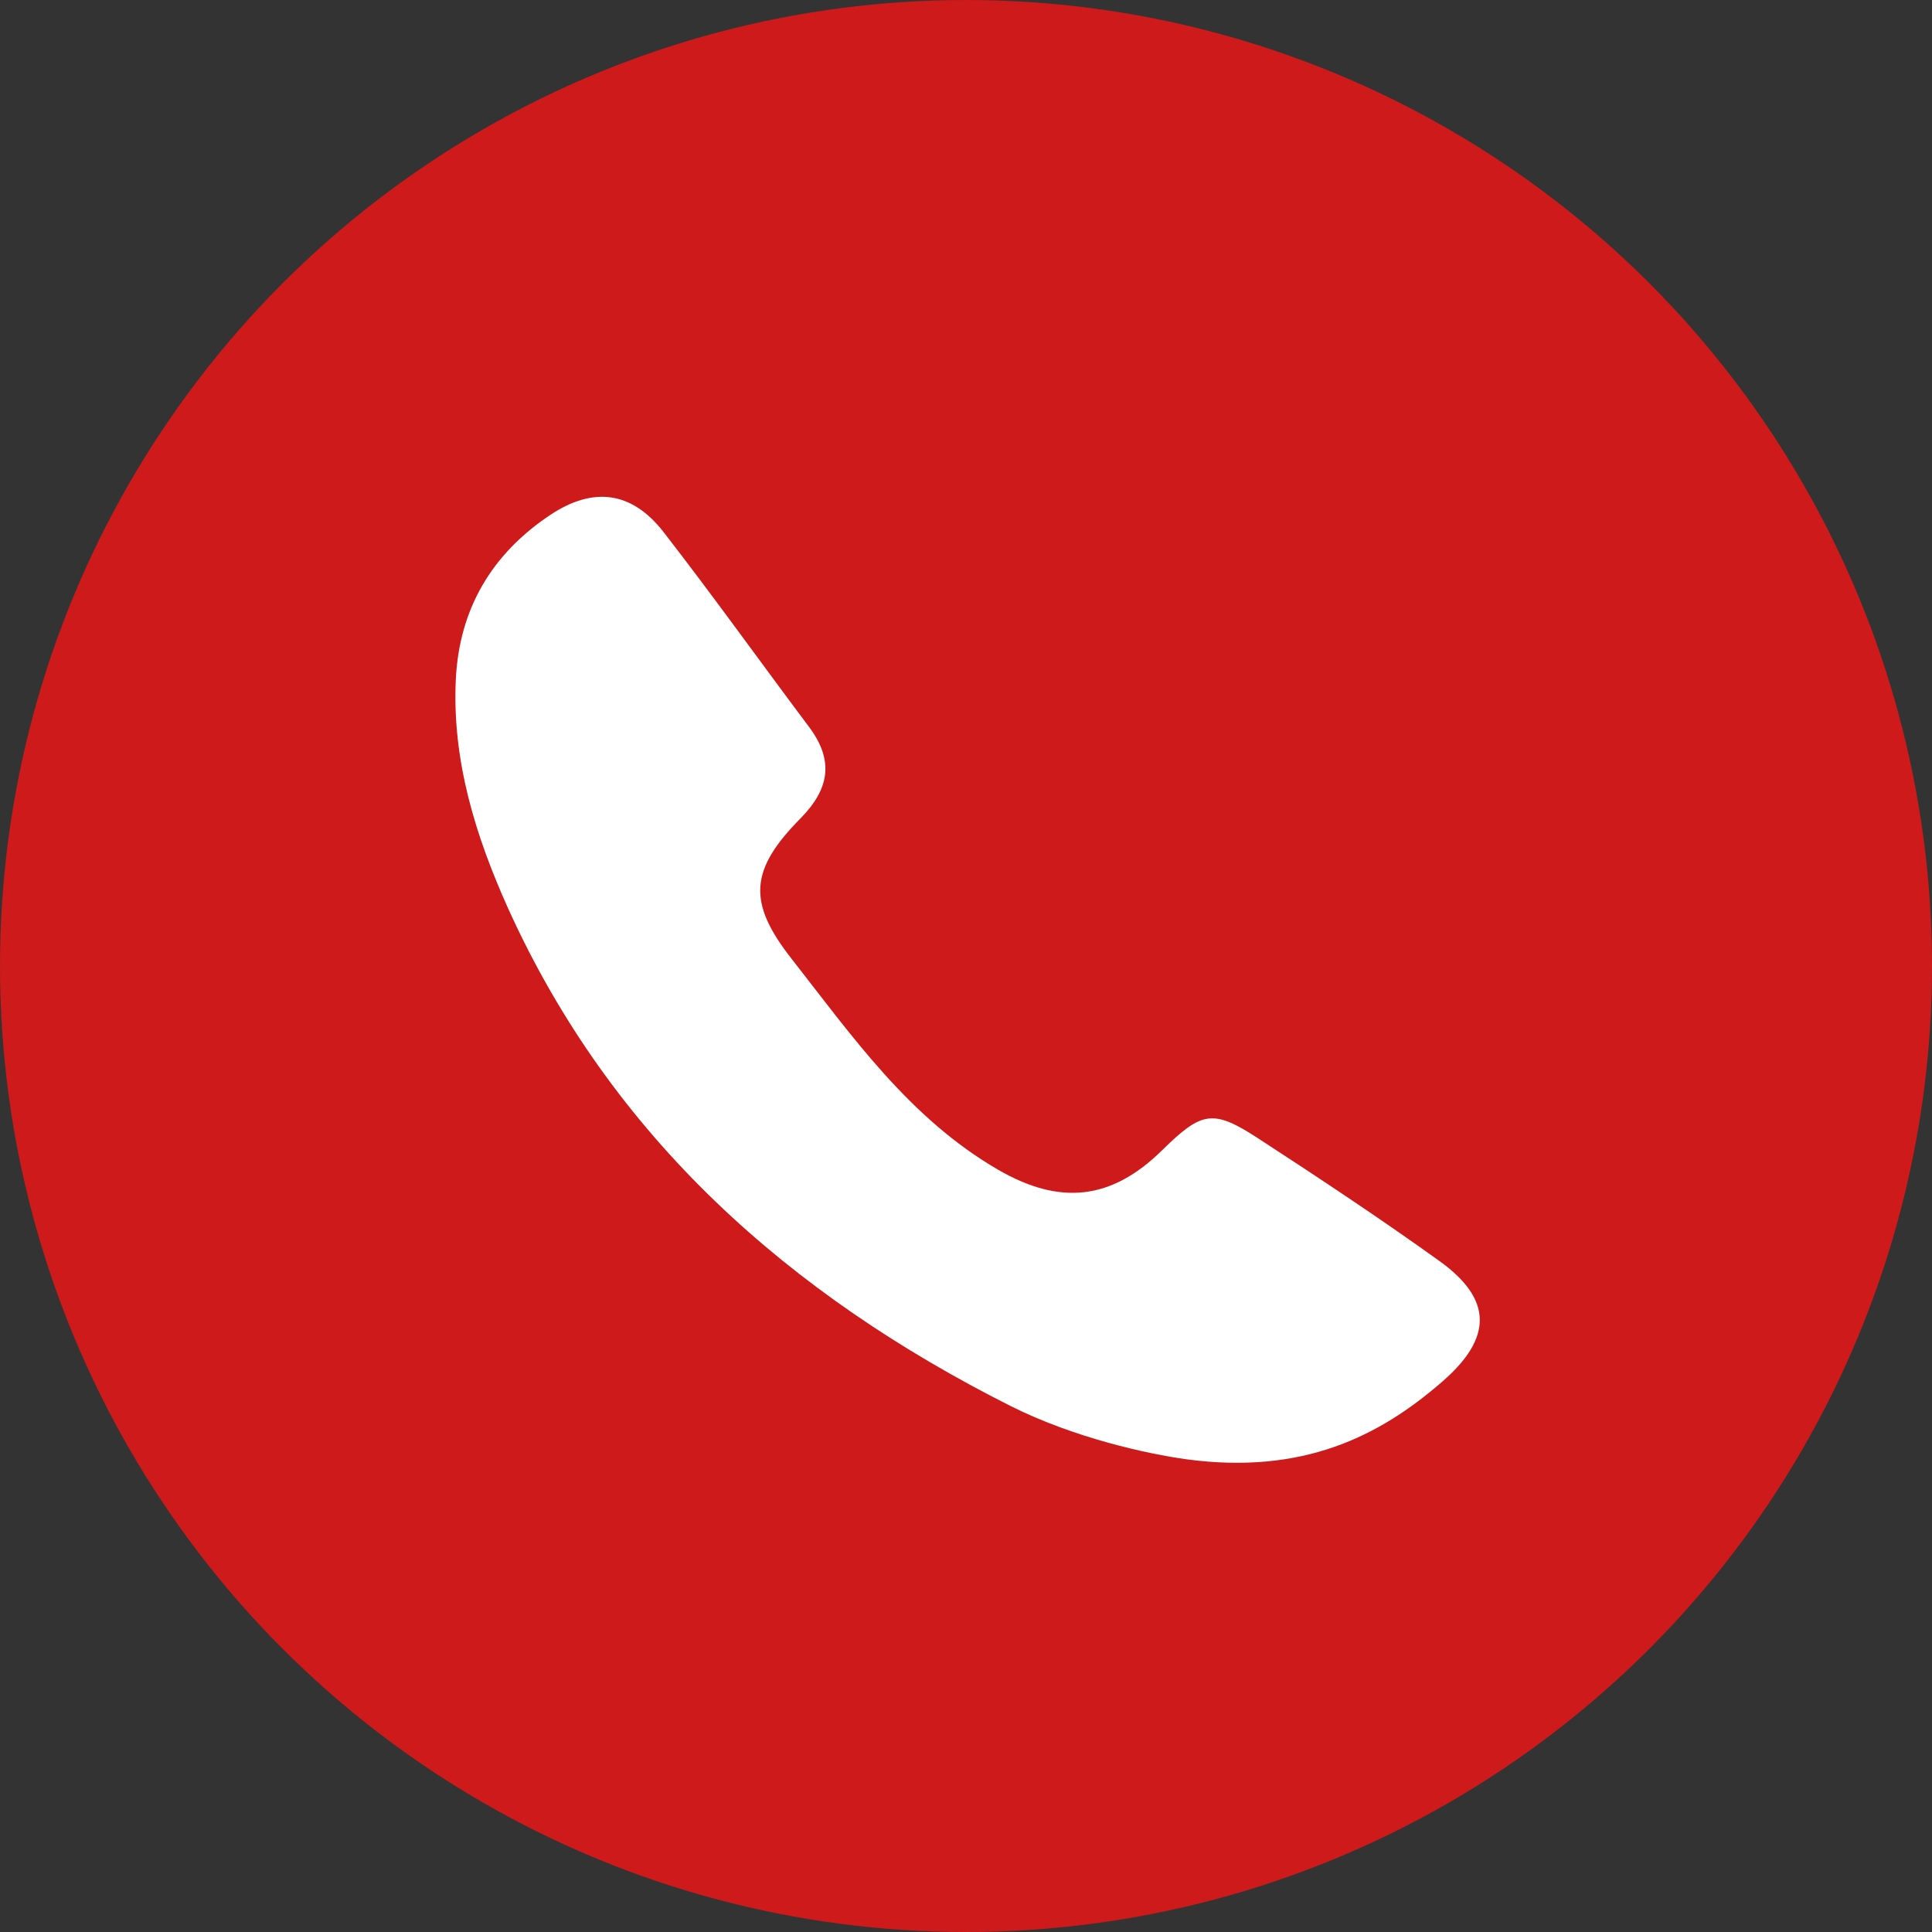 <svg width="60" height="60" viewBox="0 0 60 60" fill="none" xmlns="http://www.w3.org/2000/svg">
<rect x="0" y="0" width="60" height="60" fill="#333333" stroke="none"/>
<circle cx="30" cy="30" r="30" fill="#CE1A1A"/>
<path d="M44.699 39.159C42.86 37.839 40.967 36.586 39.074 35.353C37.666 34.437 37.323 34.511 36.09 35.723C34.513 37.273 32.917 37.441 30.99 36.323C28.241 34.726 26.47 32.187 24.577 29.768C23.202 28.016 23.29 27.006 24.86 25.416C25.756 24.506 25.91 23.624 25.129 22.58C23.613 20.559 22.151 18.511 20.602 16.517C19.625 15.264 18.433 15.102 17.099 15.985C15.273 17.197 14.256 18.915 14.155 21.118C14.04 23.61 14.761 25.941 15.765 28.178C18.992 35.333 24.536 40.217 31.387 43.666C33.361 44.656 35.638 45.155 36.871 45.323C40.442 45.795 42.813 44.629 44.787 42.911C46.35 41.557 46.37 40.358 44.699 39.159Z" fill="white"/>
</svg>
